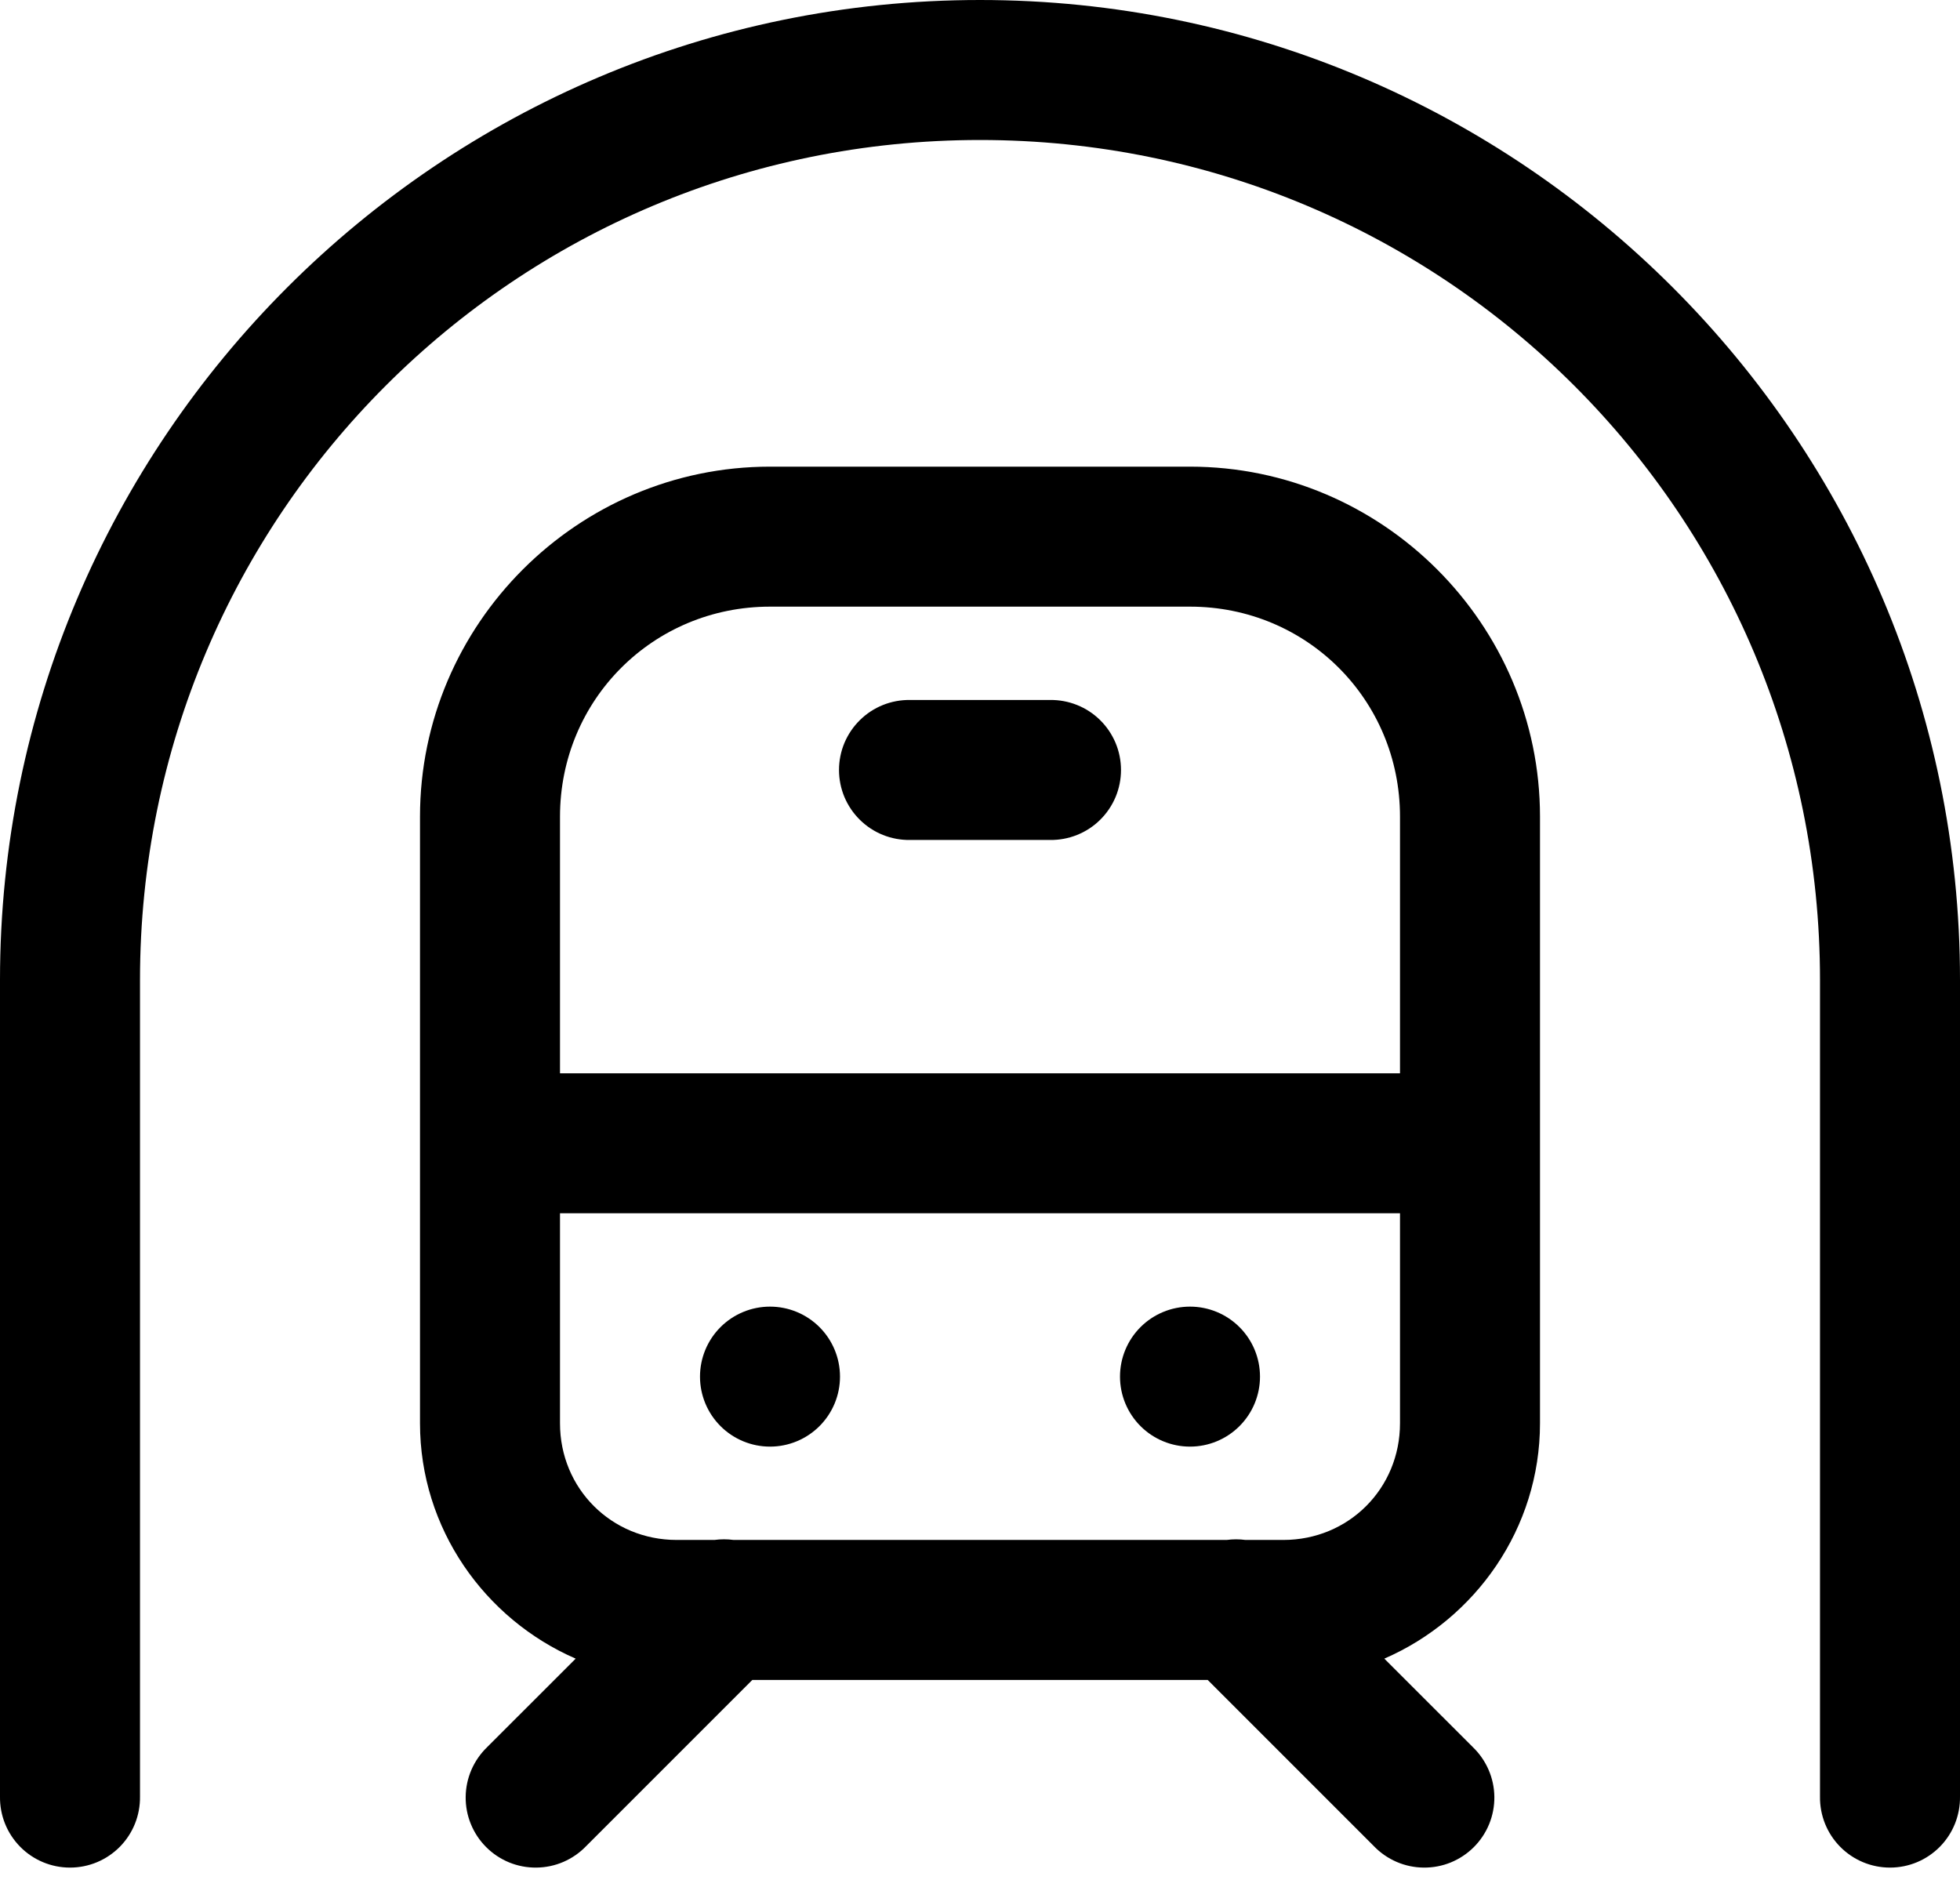 <svg width="63" height="61" viewBox="0 0 63 61" fill="none" xmlns="http://www.w3.org/2000/svg">
<path d="M31.5 0C14.129 0 0 14.129 0 31.5V57.75C-0.004 58.048 0.051 58.344 0.162 58.621C0.273 58.898 0.439 59.149 0.648 59.362C0.857 59.574 1.107 59.743 1.382 59.858C1.657 59.973 1.952 60.032 2.25 60.032C2.548 60.032 2.844 59.973 3.119 59.858C3.394 59.743 3.643 59.574 3.853 59.362C4.062 59.149 4.227 58.898 4.338 58.621C4.449 58.344 4.504 58.048 4.5 57.75V31.5C4.5 16.561 16.561 4.5 31.5 4.5C46.439 4.5 58.5 16.561 58.5 31.5V57.75C58.496 58.048 58.551 58.344 58.662 58.621C58.773 58.898 58.938 59.149 59.148 59.362C59.357 59.574 59.607 59.743 59.882 59.858C60.157 59.973 60.452 60.032 60.75 60.032C61.048 60.032 61.344 59.973 61.619 59.858C61.894 59.743 62.143 59.574 62.353 59.362C62.562 59.149 62.727 58.898 62.838 58.621C62.949 58.344 63.004 58.048 63 57.75V31.5C63 14.129 48.871 0 31.5 0ZM24.75 15C18.564 15 13.5 20.063 13.5 26.25V45.75C13.5 49.127 15.575 52.043 18.504 53.315L15.659 56.159C15.444 56.367 15.271 56.615 15.152 56.89C15.034 57.164 14.971 57.46 14.968 57.76C14.965 58.059 15.021 58.356 15.135 58.633C15.248 58.91 15.415 59.162 15.627 59.373C15.838 59.585 16.09 59.752 16.367 59.866C16.645 59.979 16.941 60.035 17.241 60.032C17.54 60.029 17.836 59.967 18.111 59.848C18.385 59.729 18.634 59.557 18.841 59.341L24.182 54H38.819L44.159 59.341C44.367 59.557 44.615 59.729 44.89 59.848C45.165 59.967 45.46 60.029 45.76 60.032C46.059 60.035 46.356 59.979 46.633 59.866C46.91 59.752 47.162 59.585 47.374 59.373C47.585 59.162 47.753 58.91 47.866 58.633C47.979 58.356 48.036 58.059 48.033 57.76C48.03 57.46 47.967 57.164 47.848 56.89C47.729 56.615 47.557 56.367 47.341 56.159L44.496 53.315C47.426 52.043 49.5 49.127 49.5 45.75V26.25C49.5 20.063 44.437 15 38.25 15H24.75ZM24.75 19.5H38.25C42.005 19.5 45 22.495 45 26.25V34.5H18V26.25C18 22.495 20.995 19.5 24.75 19.5ZM29.25 22.5C28.952 22.496 28.656 22.551 28.379 22.662C28.103 22.773 27.851 22.938 27.639 23.148C27.426 23.357 27.258 23.607 27.142 23.881C27.027 24.157 26.968 24.452 26.968 24.75C26.968 25.048 27.027 25.343 27.142 25.619C27.258 25.893 27.426 26.143 27.639 26.352C27.851 26.562 28.103 26.727 28.379 26.838C28.656 26.949 28.952 27.004 29.25 27H33.75C34.048 27.004 34.344 26.949 34.621 26.838C34.898 26.727 35.15 26.562 35.362 26.352C35.574 26.143 35.743 25.893 35.858 25.619C35.973 25.343 36.032 25.048 36.032 24.75C36.032 24.452 35.973 24.157 35.858 23.881C35.743 23.607 35.574 23.357 35.362 23.148C35.15 22.938 34.898 22.773 34.621 22.662C34.344 22.551 34.048 22.496 33.75 22.5H29.25ZM18 39H45V45.75C45 47.847 43.348 49.5 41.25 49.5H40.034C39.833 49.473 39.629 49.473 39.428 49.5H23.581C23.376 49.472 23.168 49.472 22.963 49.5H21.75C19.653 49.5 18 47.847 18 45.75V39ZM24.75 42C24.154 42 23.581 42.237 23.159 42.659C22.737 43.081 22.5 43.653 22.5 44.25C22.5 44.847 22.737 45.419 23.159 45.841C23.581 46.263 24.154 46.5 24.75 46.5C25.347 46.5 25.919 46.263 26.341 45.841C26.763 45.419 27 44.847 27 44.25C27 43.653 26.763 43.081 26.341 42.659C25.919 42.237 25.347 42 24.75 42ZM38.25 42C37.654 42 37.081 42.237 36.659 42.659C36.237 43.081 36 43.653 36 44.25C36 44.847 36.237 45.419 36.659 45.841C37.081 46.263 37.654 46.5 38.25 46.5C38.847 46.5 39.419 46.263 39.841 45.841C40.263 45.419 40.5 44.847 40.5 44.25C40.5 43.653 40.263 43.081 39.841 42.659C39.419 42.237 38.847 42 38.25 42Z" fill="black"/>
</svg>

